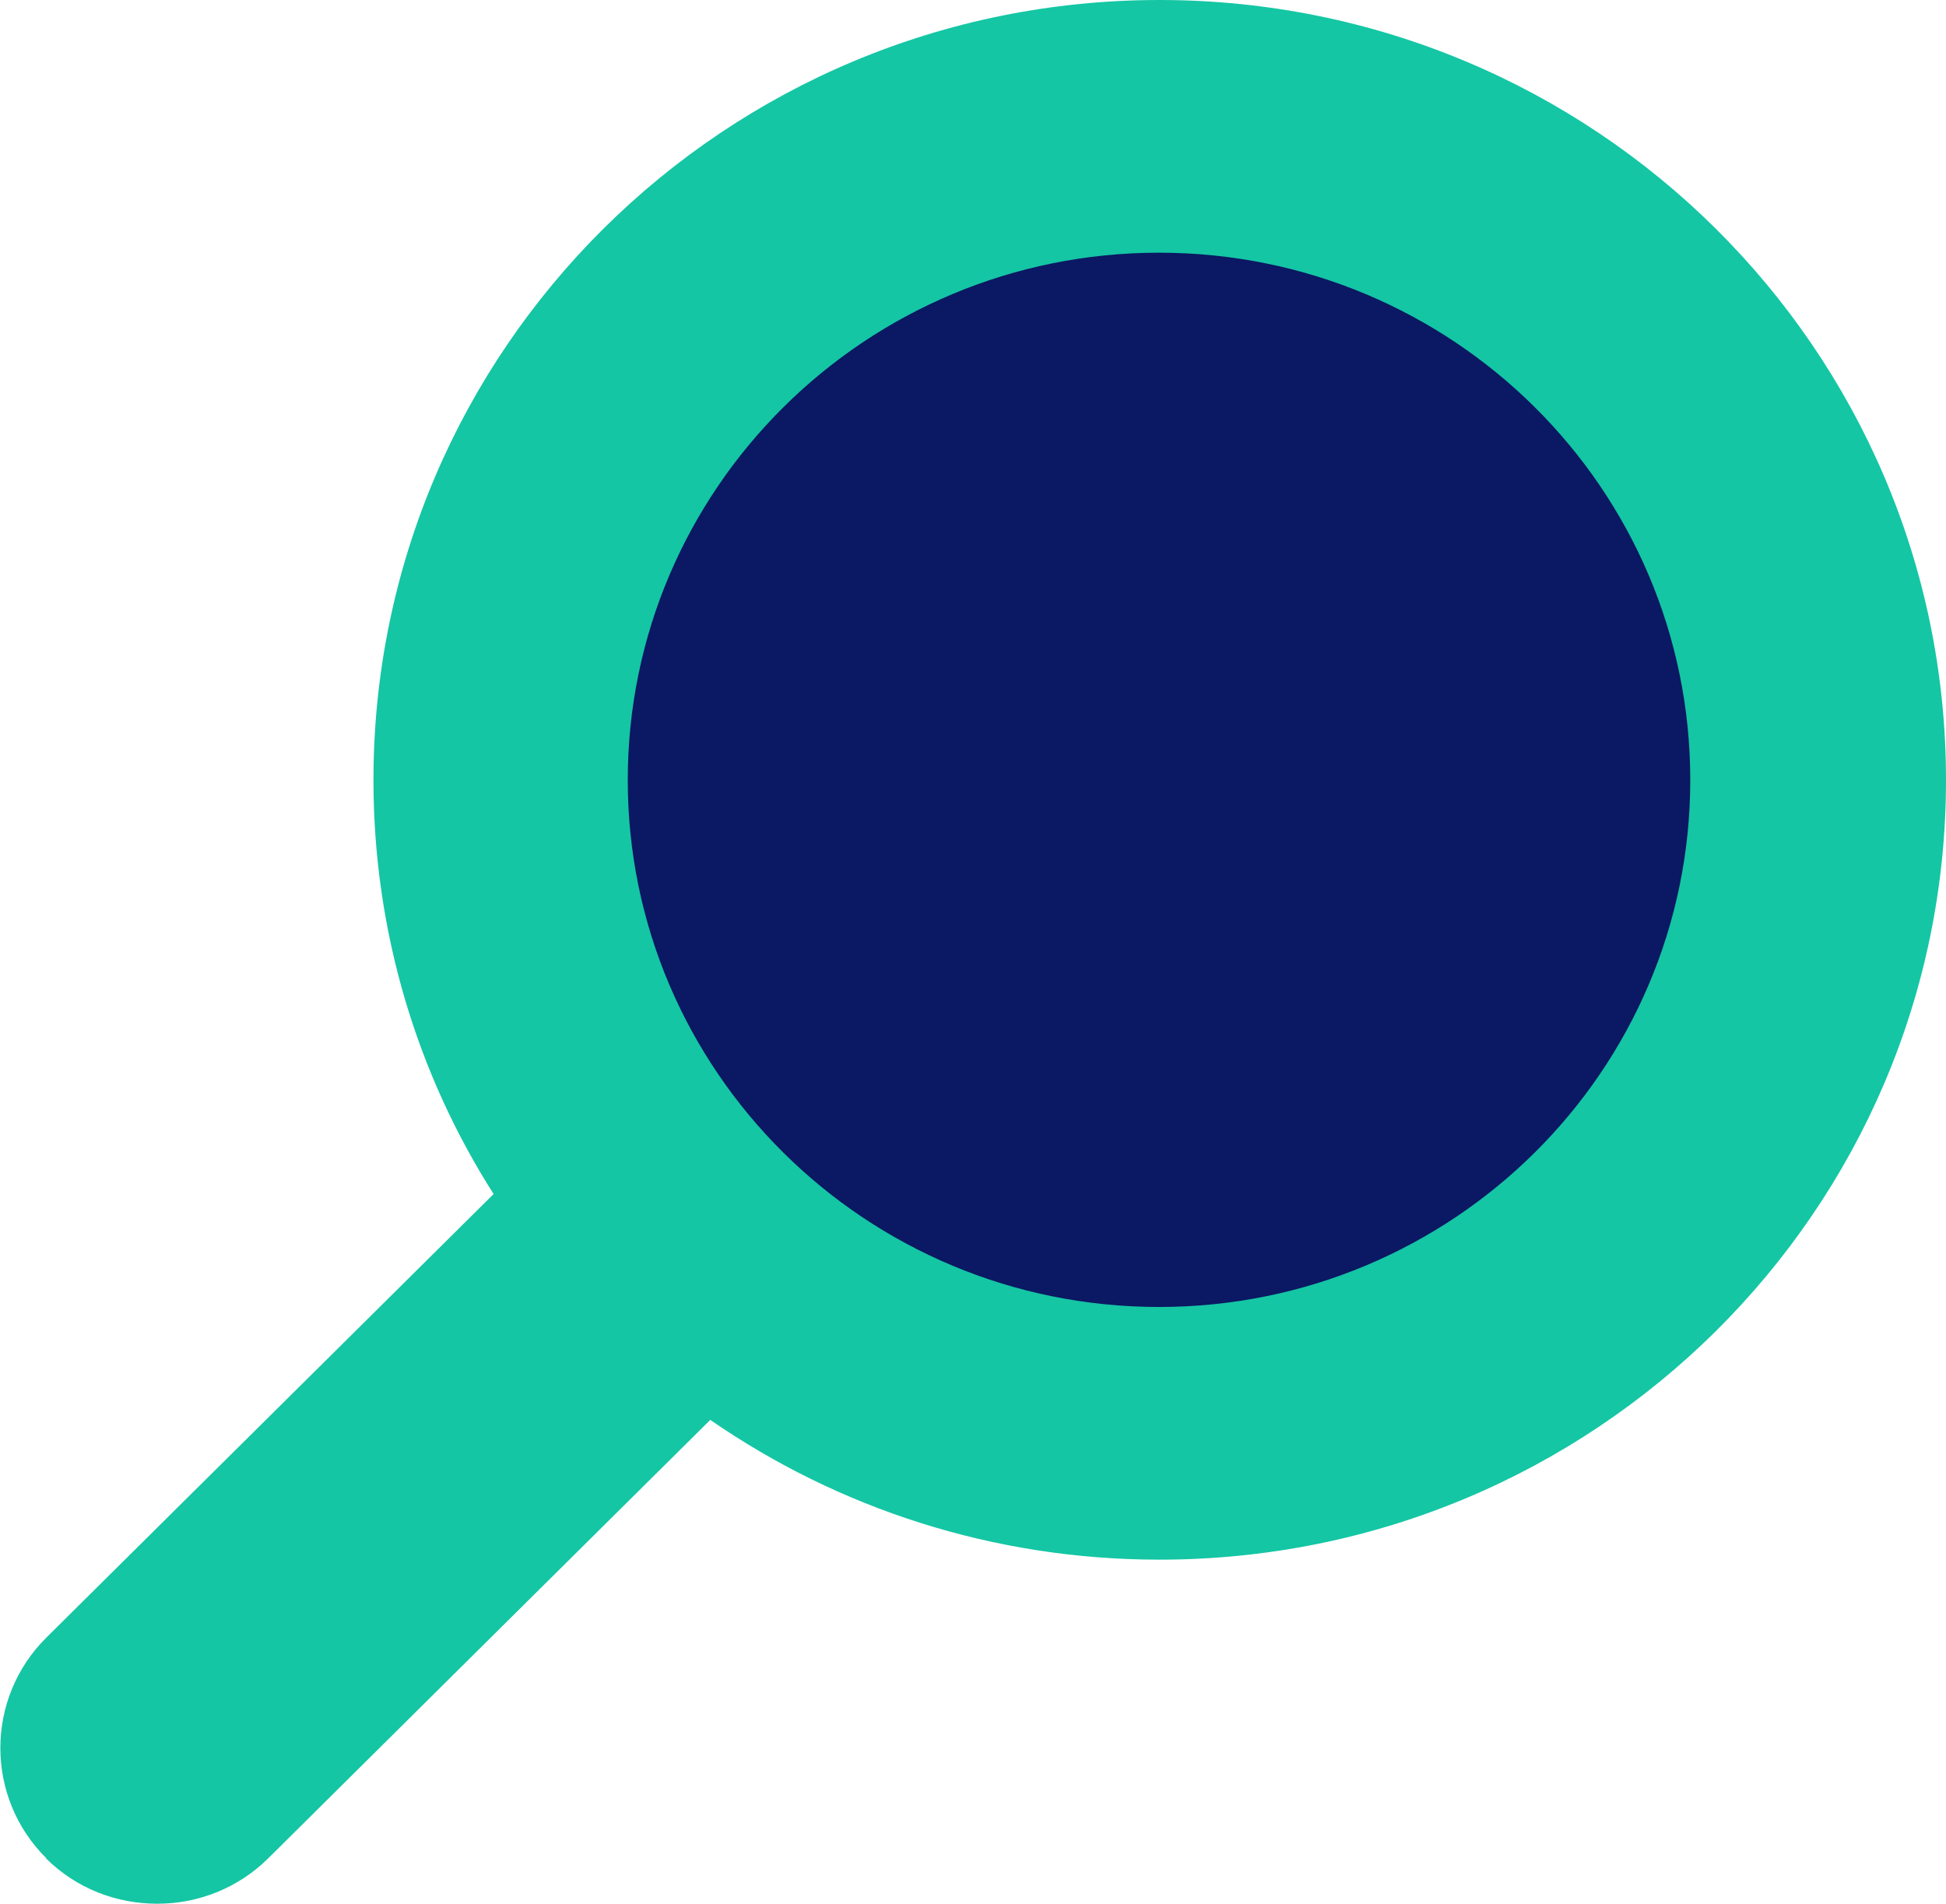 <svg width="46" height="45" viewBox="0 0 46 45" fill="none" xmlns="http://www.w3.org/2000/svg">
<g clip-path="url(#clip0_5646_12308)">
<path d="M27.705 31.991C35.321 31.991 41.495 25.868 41.495 18.314C41.495 10.761 35.321 4.638 27.705 4.638C20.089 4.638 13.915 10.761 13.915 18.314C13.915 25.868 20.089 31.991 27.705 31.991Z" fill="#0B1863"/>
<path d="M1.084 43.925C1.814 44.649 2.76 45 3.718 45C4.676 45 5.623 44.638 6.342 43.925L16.79 33.563C19.801 35.645 23.462 36.867 27.408 36.867C37.674 36.867 46 28.62 46 18.439C46 8.258 37.674 0 27.408 0C17.143 0 8.828 8.258 8.828 18.439C8.828 22.036 9.866 25.396 11.668 28.224L1.095 38.71C-0.354 40.147 -0.354 42.489 1.095 43.925H1.084ZM14.839 18.439C14.839 11.561 20.462 5.973 27.397 5.973C34.332 5.973 39.955 11.55 39.955 18.439C39.955 25.317 34.332 30.894 27.397 30.894C20.462 30.894 14.839 25.317 14.839 18.439Z" fill="#14C6A4"/>
</g>
<defs>
<clipPath id="clip0_5646_12308">
<rect width="46" height="45" fill="white"/>
</clipPath>
</defs>
</svg>

